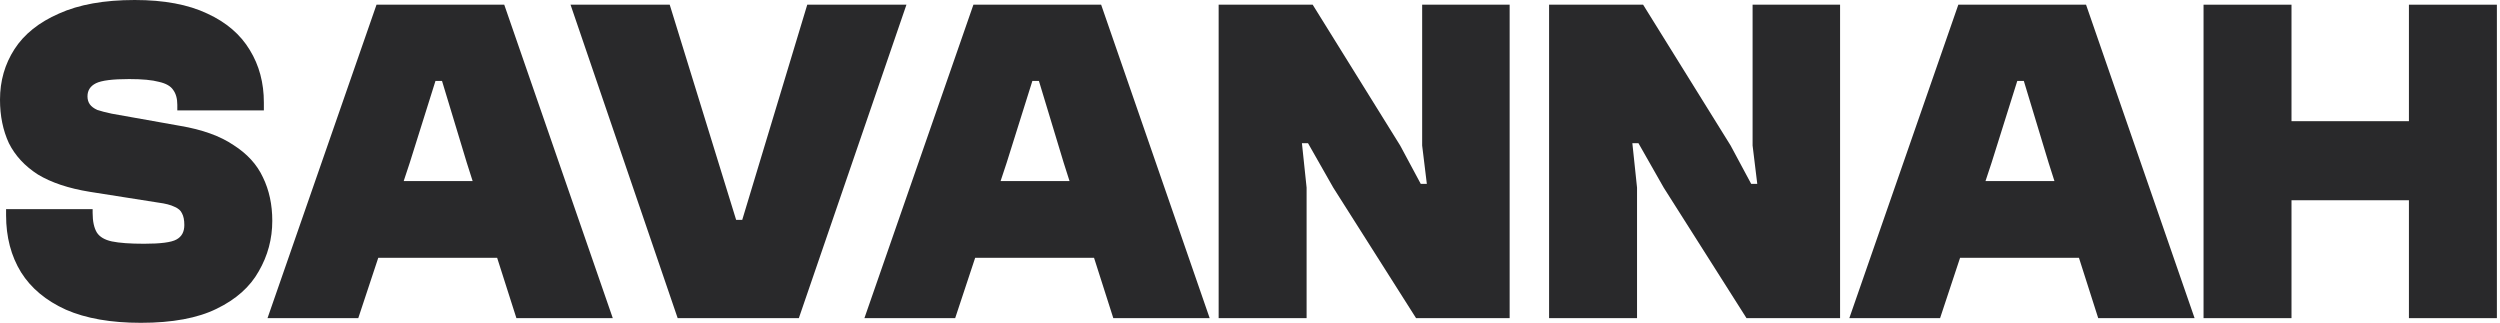 <svg width="697" height="90" viewBox="0 0 697 90" fill="none" xmlns="http://www.w3.org/2000/svg">
<g clip-path="url(#clip0_12091_54)">
<path d="M696.131 88.699H671.609V1.308H696.131V88.699ZM638.87 88.699H614.348V1.308H638.87V88.699ZM684.261 55.829H620.739V33.786H684.261V55.829Z" fill="#29292B"/>
<path d="M540.895 88.699H515.59L545.982 1.308H581.59L611.851 88.699H584.982L571.156 45.395L564.243 22.569H562.416L555.243 45.395L540.895 88.699ZM594.503 71.873H533.851V50.482H594.503V71.873Z" fill="#29292B"/>
<path d="M456.405 88.699H431.883V1.308H458.1L482.492 40.569L488.231 51.264H489.926L488.622 40.569V1.308H513.013V88.699H486.926L463.839 52.308L456.796 39.916H455.1L456.405 52.308V88.699Z" fill="#29292B"/>
<path d="M364.28 88.699H339.758V1.308H365.976L390.367 40.569L396.106 51.264H397.802L396.497 40.569V1.308H420.889V88.699H394.802L371.715 52.308L364.671 39.916H362.976L364.28 52.308V88.699Z" fill="#29292B"/>
<path d="M266.302 88.699H240.998L271.389 1.308H306.998L337.258 88.699H310.389L296.563 45.395L289.65 22.569H287.824L280.65 45.395L266.302 88.699ZM319.911 71.873H259.258V50.482H319.911V71.873Z" fill="#29292B"/>
<path d="M222.717 88.699H188.934L159.064 1.308H186.717L205.238 61.308H206.934L225.064 1.308H252.717L222.717 88.699Z" fill="#29292B"/>
<path d="M99.886 88.699H74.582L104.974 1.308H140.583L170.843 88.699H143.974L130.148 45.395L123.235 22.569H121.409L114.235 45.395L99.886 88.699ZM153.496 71.873H92.843V50.482H153.496V71.873Z" fill="#29292B"/>
<path d="M39.261 90C30.913 90 23.956 88.783 18.391 86.348C12.826 83.826 8.652 80.348 5.87 75.913C3.087 71.391 1.696 66.087 1.696 60V58.304H25.826V59.348C25.826 61.696 26.217 63.522 27 64.826C27.783 66.043 29.174 66.87 31.174 67.304C33.261 67.739 36.261 67.957 40.174 67.957C44.783 67.957 47.783 67.565 49.174 66.783C50.652 66 51.391 64.652 51.391 62.739C51.391 61.348 51.174 60.261 50.739 59.478C50.391 58.696 49.696 58.087 48.652 57.652C47.609 57.13 46.087 56.739 44.087 56.478L25.044 53.478C19.13 52.522 14.304 50.913 10.565 48.652C6.913 46.304 4.217 43.391 2.478 39.913C0.826 36.348 0 32.304 0 27.783C0 22.565 1.348 17.87 4.043 13.696C6.739 9.522 10.87 6.217 16.435 3.783C22 1.261 29.044 0 37.565 0C45.739 0 52.478 1.261 57.783 3.783C63.087 6.217 67.043 9.609 69.652 13.957C72.261 18.217 73.565 23.087 73.565 28.565V30.783H49.435V29.217C49.435 27.478 49.044 26.087 48.261 25.044C47.565 24 46.261 23.261 44.348 22.826C42.435 22.304 39.652 22.044 36 22.044C31.391 22.044 28.304 22.435 26.739 23.217C25.174 24 24.391 25.217 24.391 26.87C24.391 27.739 24.609 28.478 25.044 29.087C25.478 29.696 26.174 30.217 27.13 30.652C28.174 31 29.522 31.348 31.174 31.696L50.217 35.087C56.391 36.13 61.348 37.913 65.087 40.435C68.913 42.87 71.652 45.87 73.304 49.435C75.043 53 75.913 57.044 75.913 61.565C75.913 66.609 74.652 71.304 72.13 75.652C69.696 80 65.783 83.478 60.391 86.087C55.087 88.696 48.044 90 39.261 90Z" fill="#29292B"/>
</g>
<defs>
<clipPath id="clip0_12091_54">
<rect width="697" height="90" fill="white"/>
</clipPath>
</defs>
</svg>
